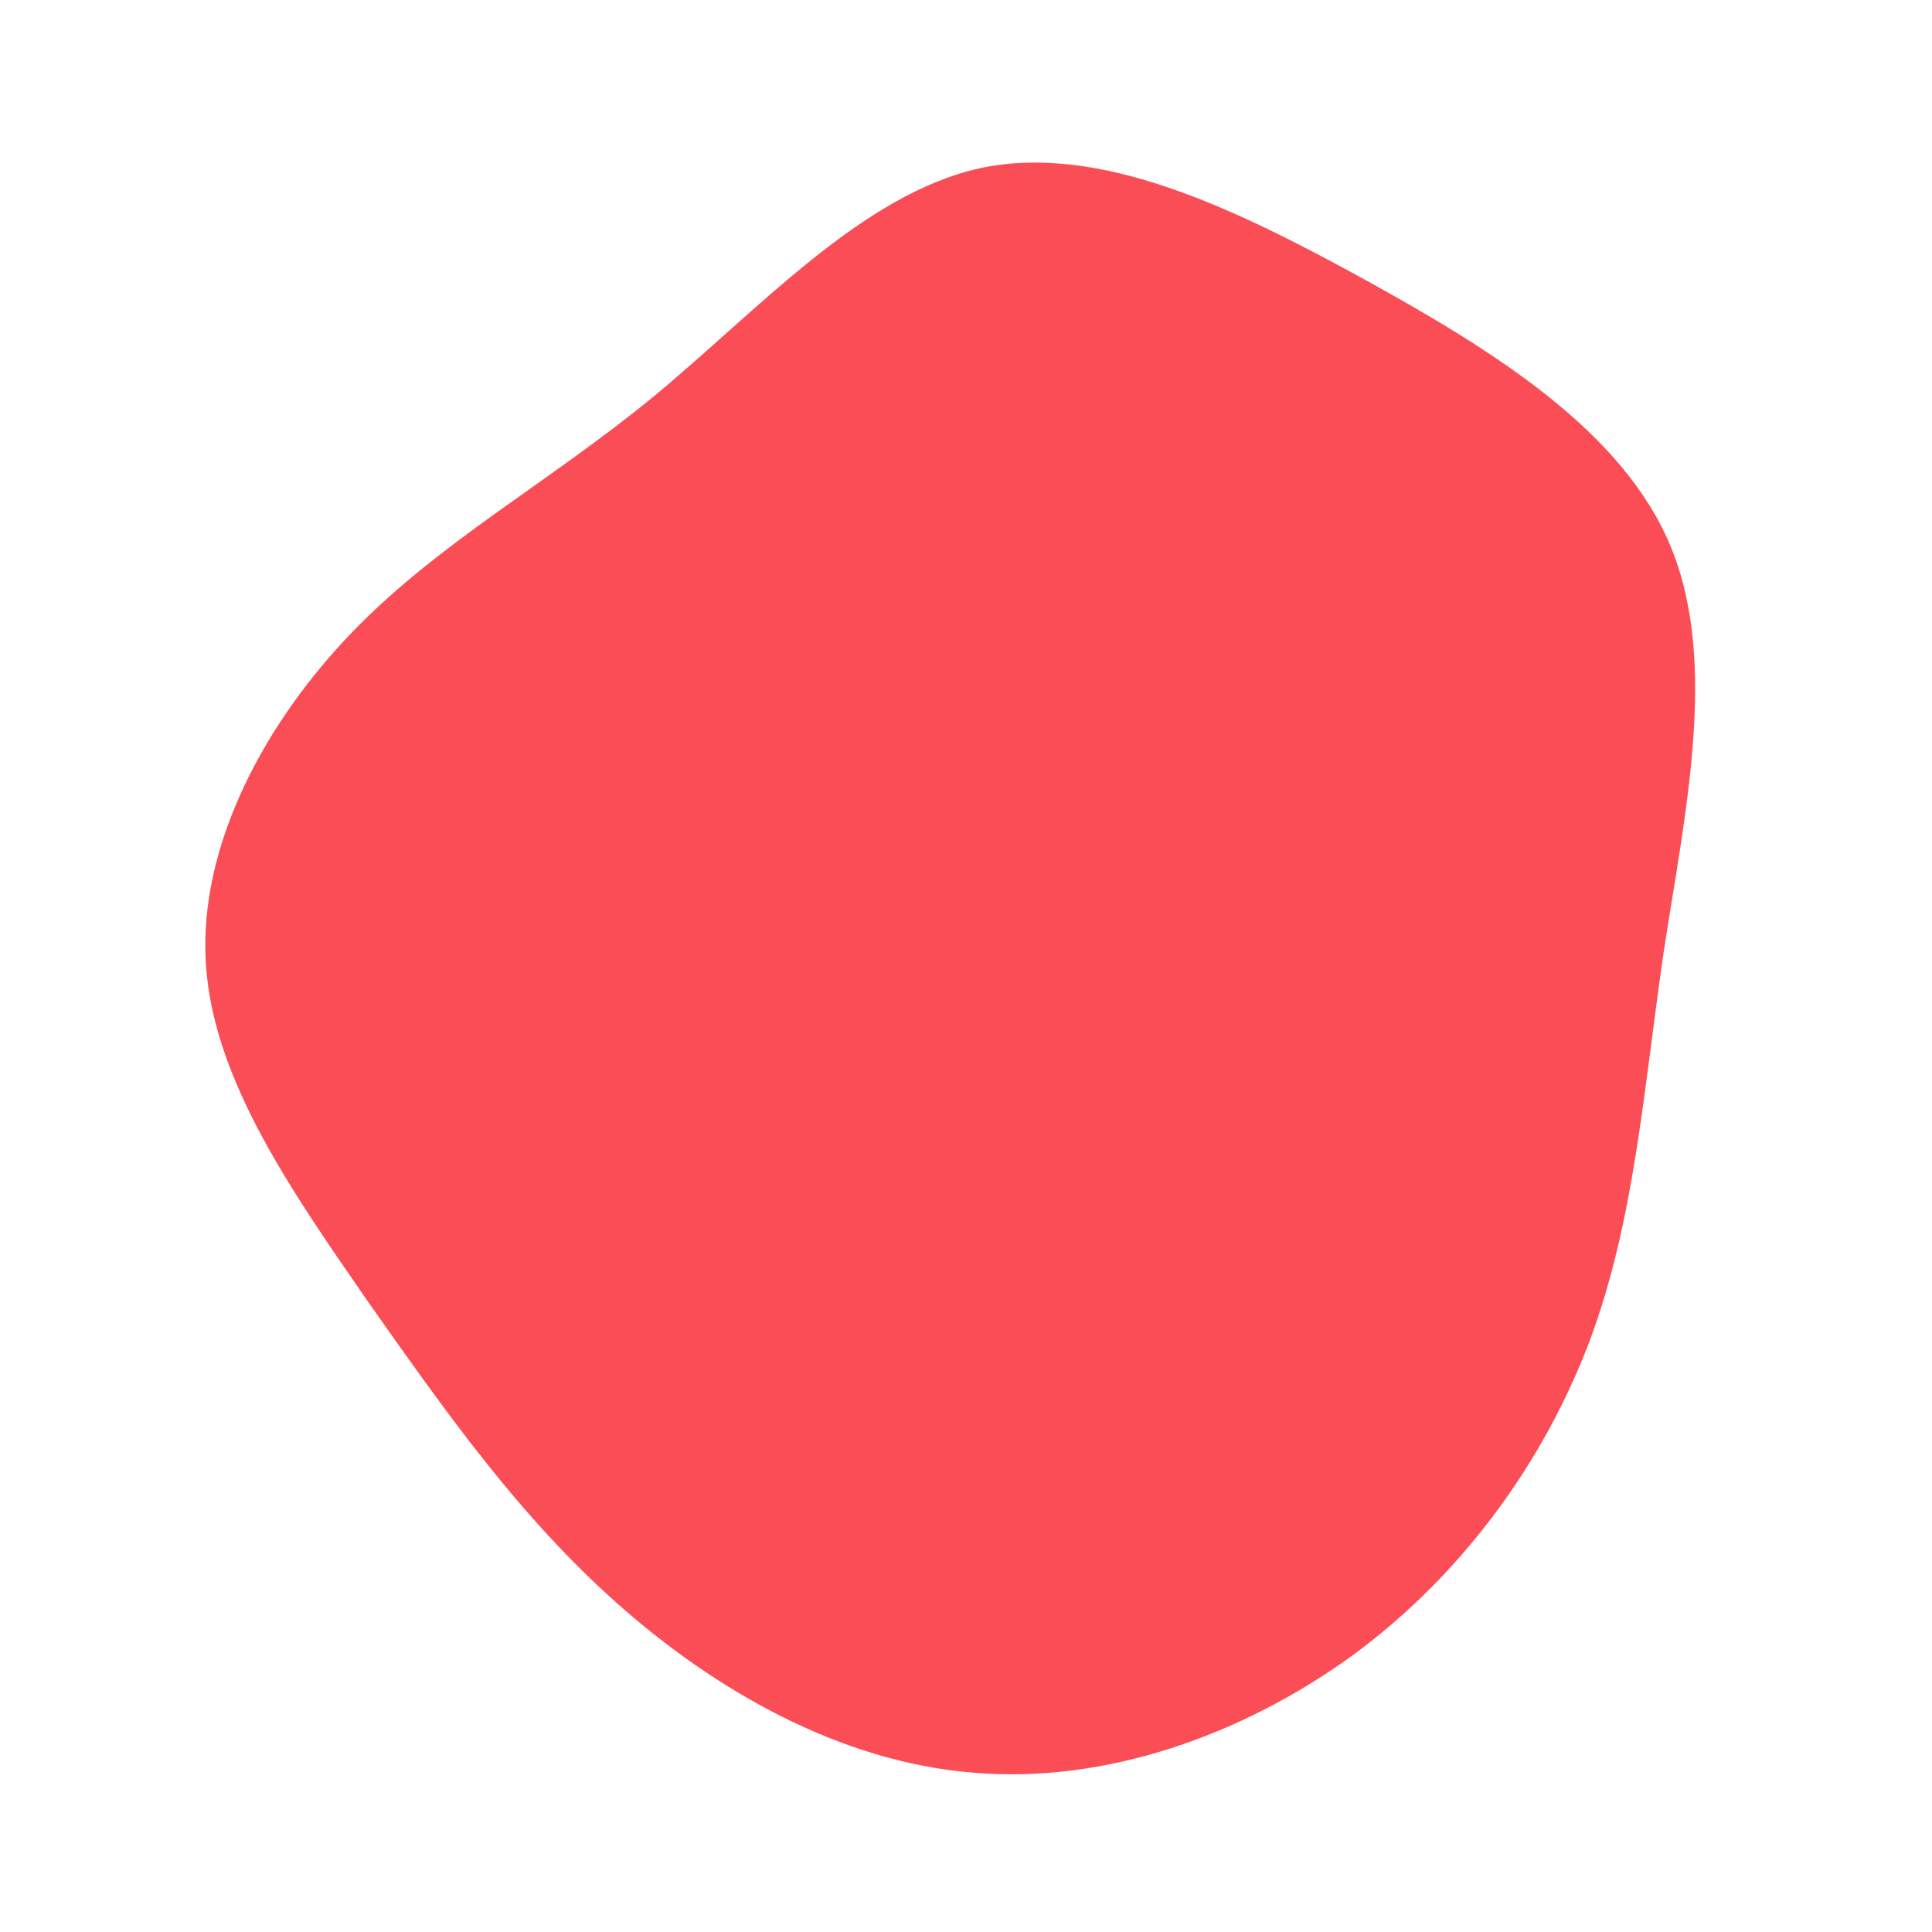 <?xml version="1.0" standalone="no"?>
<svg viewBox="0 0 200 200" xmlns="http://www.w3.org/2000/svg">
  <path fill="#FA4D56" d="M41.2,-71.1C54.8,-63.6,68.1,-55.3,73,-43.3C77.9,-31.3,74.4,-15.7,72.2,-1.3C70.1,13.2,69.2,26.3,64.6,38.7C59.9,51.2,51.5,62.9,40.1,71.3C28.7,79.6,14.4,84.7,0.7,83.5C-13,82.4,-26,75,-36.2,65.9C-46.4,56.8,-53.9,46.1,-61.8,34.9C-69.6,23.6,-78,11.8,-78.7,-0.4C-79.4,-12.6,-72.5,-25.3,-63.5,-34.6C-54.5,-43.9,-43.4,-49.9,-32.4,-58.9C-21.5,-67.9,-10.8,-79.9,1.5,-82.6C13.8,-85.2,27.7,-78.5,41.2,-71.1Z" transform="translate(100 100)" />
</svg>
